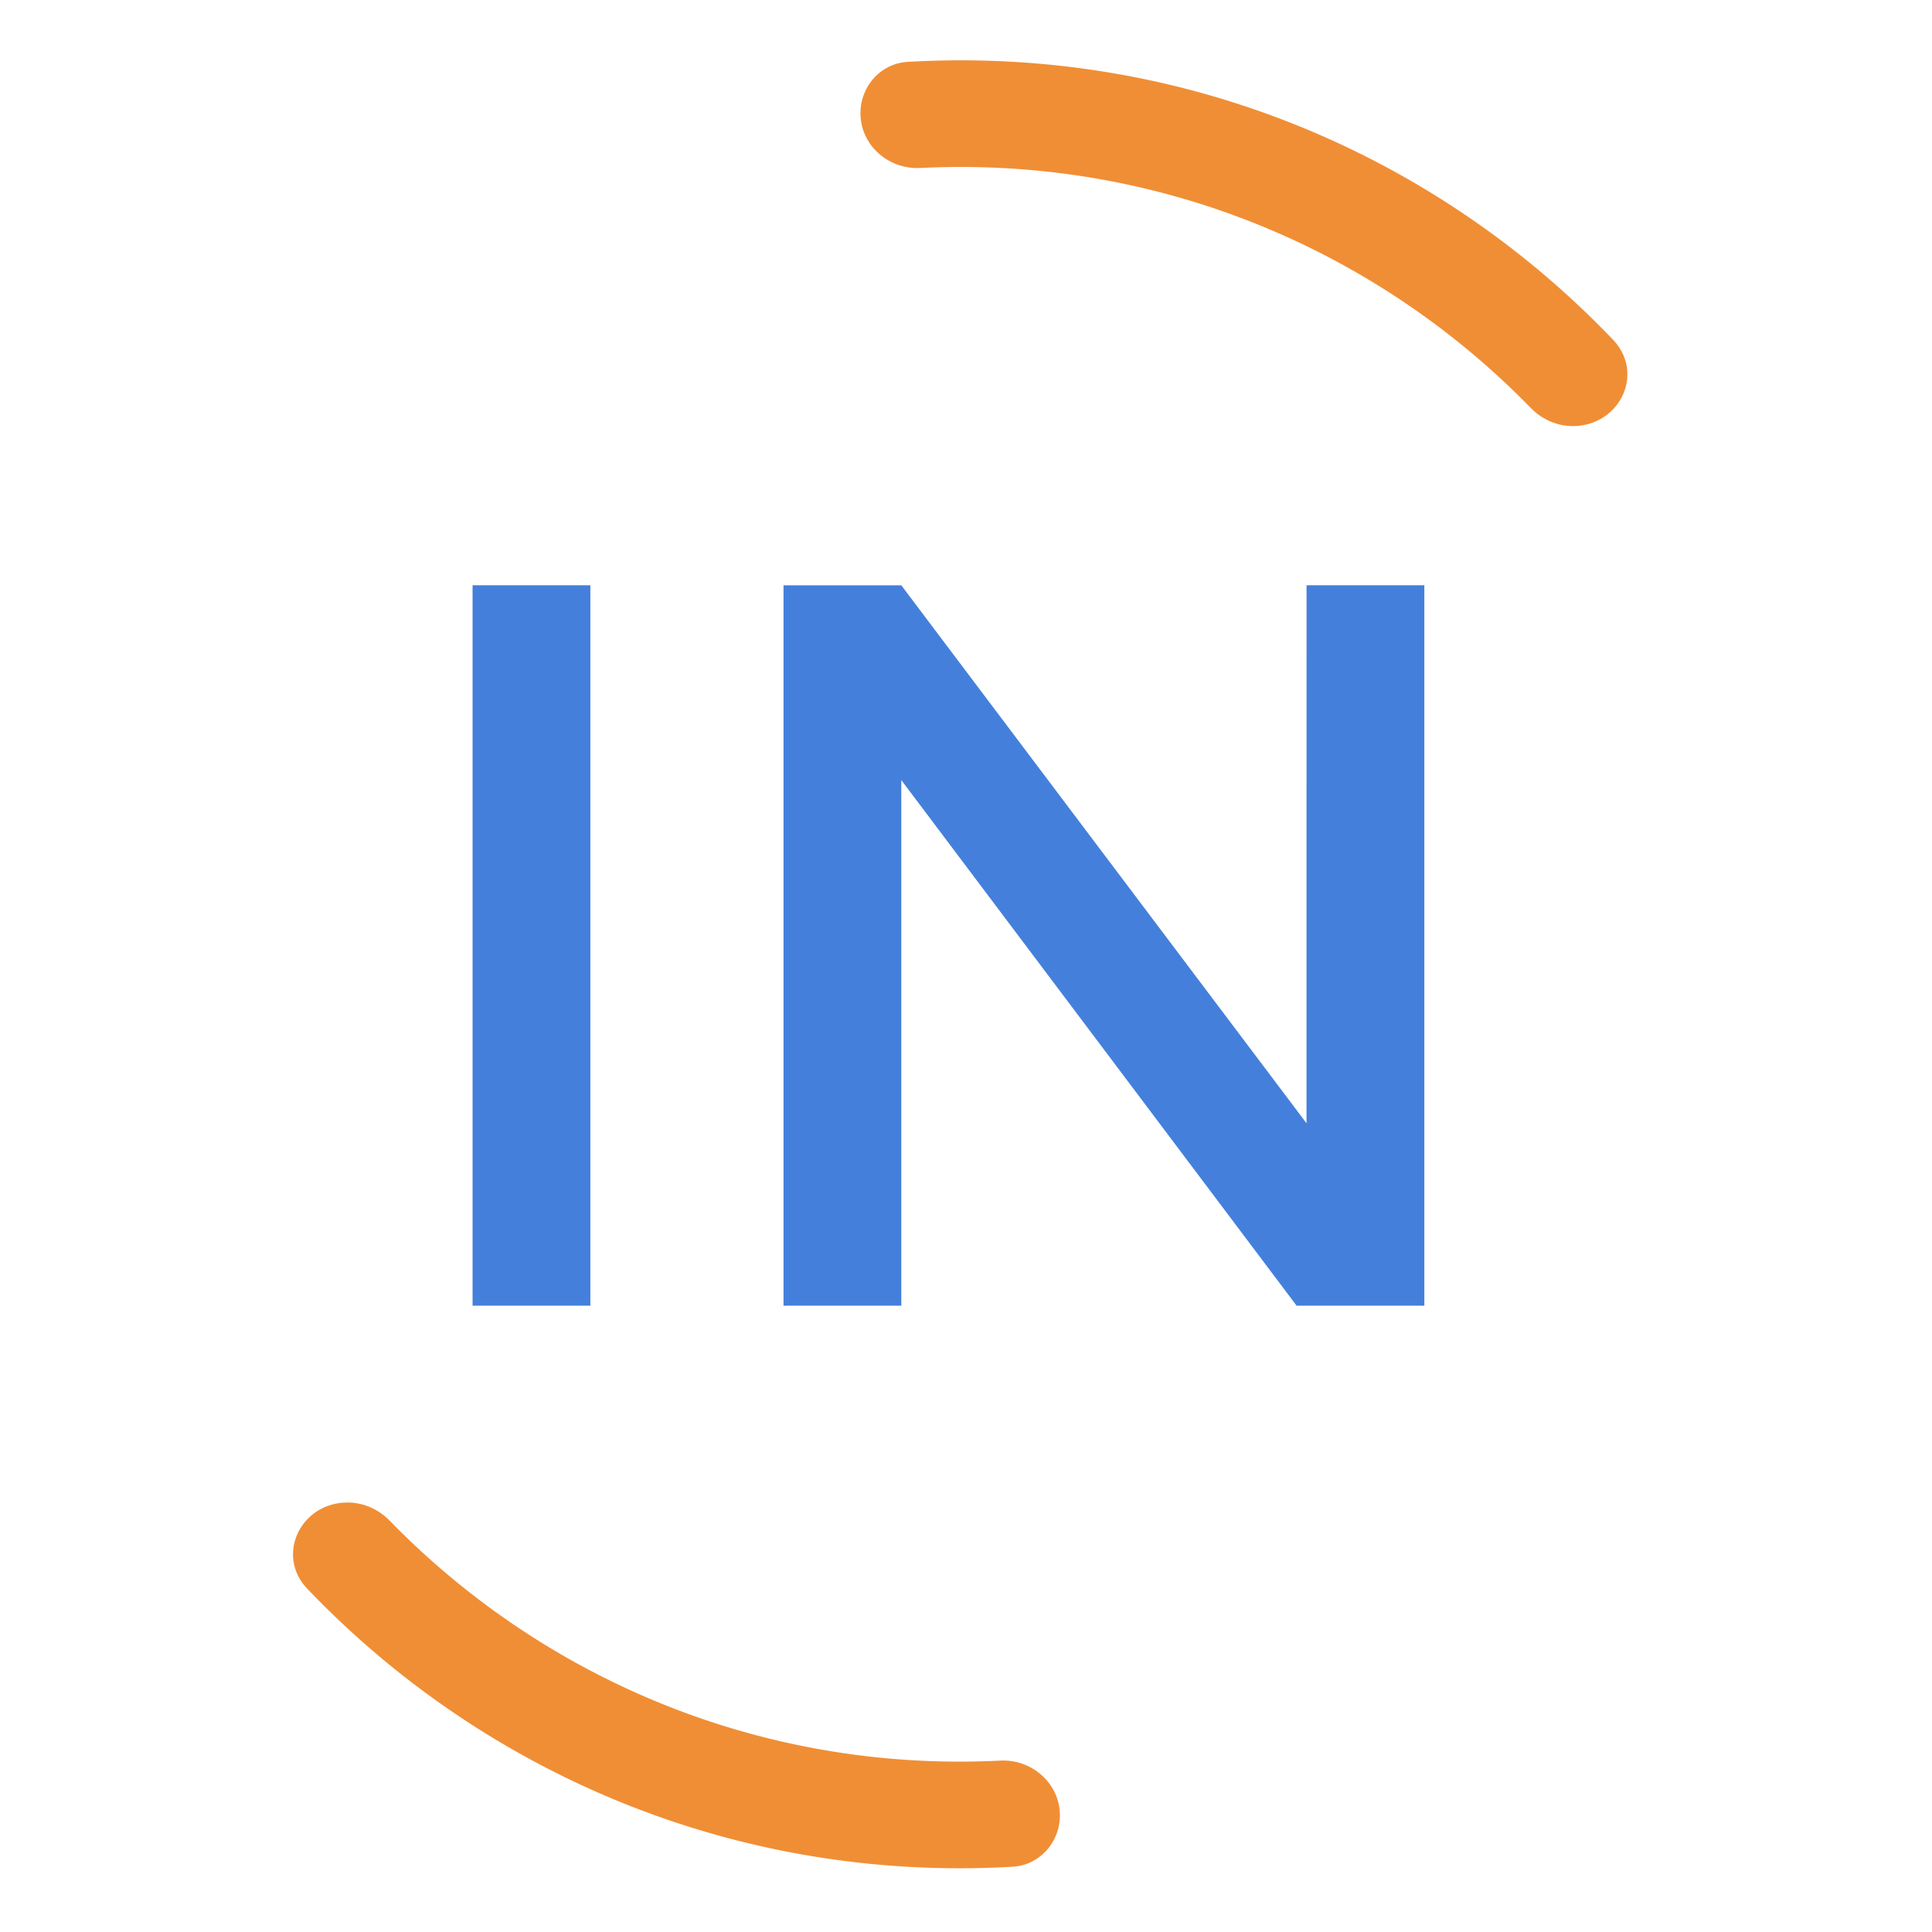<?xml version="1.0" encoding="UTF-8"?>
<svg width="128pt" height="128pt" version="1.1" viewBox="0 0 128 128" xmlns="http://www.w3.org/2000/svg" xmlns:xlink="http://www.w3.org/1999/xlink">
 <defs>
  <clipPath id="a">
   <path d="m0 0h1984v546h-1984z"/>
  </clipPath>
  <clipPath id="d">
   <path d="m0 0h1984v546h-1984z"/>
  </clipPath>
  <g id="c" clip-path="url(#a)">
   <path d="m0 0h1984v546h-1984z"/>
  </g>
  <g id="e" clip-path="url(#d)">
   <path d="m776.84 161.39h34.684v212.12h-34.684zm245.57 0h34.684v212.12h-37.621l-116.39-154.76v154.77h-34.684v-212.12h34.684l119.32 158.41z" fill="#4480db"/>
   <path d="m909.08 7.066c79.598-3.406 152.52 28.586 203.57 82.02 9.45 9.89 1.992 25.316-11.683 25.43-4.735 0.039-9.239-1.957-12.547-5.352-44.957-46.16-108.6-73.7-178.01-70.73-0.598 0.023-1.191 0.05-1.793 0.082-9.297 0.468-17.48-6.664-17.555-15.985-0.07-7.996 5.918-14.797 13.895-15.258a287.5 287.5 0 0 1 4.117-0.207zm-169.19 424.41c-13.676 0.114-21.137 15.536-11.688 25.43 51.059 53.434 123.98 85.426 203.58 82.02 1.367-0.059 2.73-0.125 4.094-0.207 7.98-0.461 13.965-7.262 13.902-15.258-0.082-9.32-8.261-16.45-17.562-15.985-0.586 0.032-1.18 0.06-1.774 0.082-69.406 2.97-133.05-24.57-178.01-70.73-3.297-3.394-7.805-5.39-12.543-5.352z" fill="#f08e35" fill-rule="evenodd"/>
  </g>
  <filter id="b" x="0" y="0" width="1" height="1">
   <feColorMatrix in="SourceGraphic" values="0 0 0 0 1 0 0 0 0 1 0 0 0 0 1 0 0 0 1 0"/>
  </filter>
  <mask id="f">
   <g filter="url(#b)">
    <use xlink:href="#c"/>
   </g>
  </mask>
 </defs>
 <use transform="matrix(.225 0 0 .225 -143.48 2.463)" mask="url(#f)" xlink:href="#e"/>
</svg>
